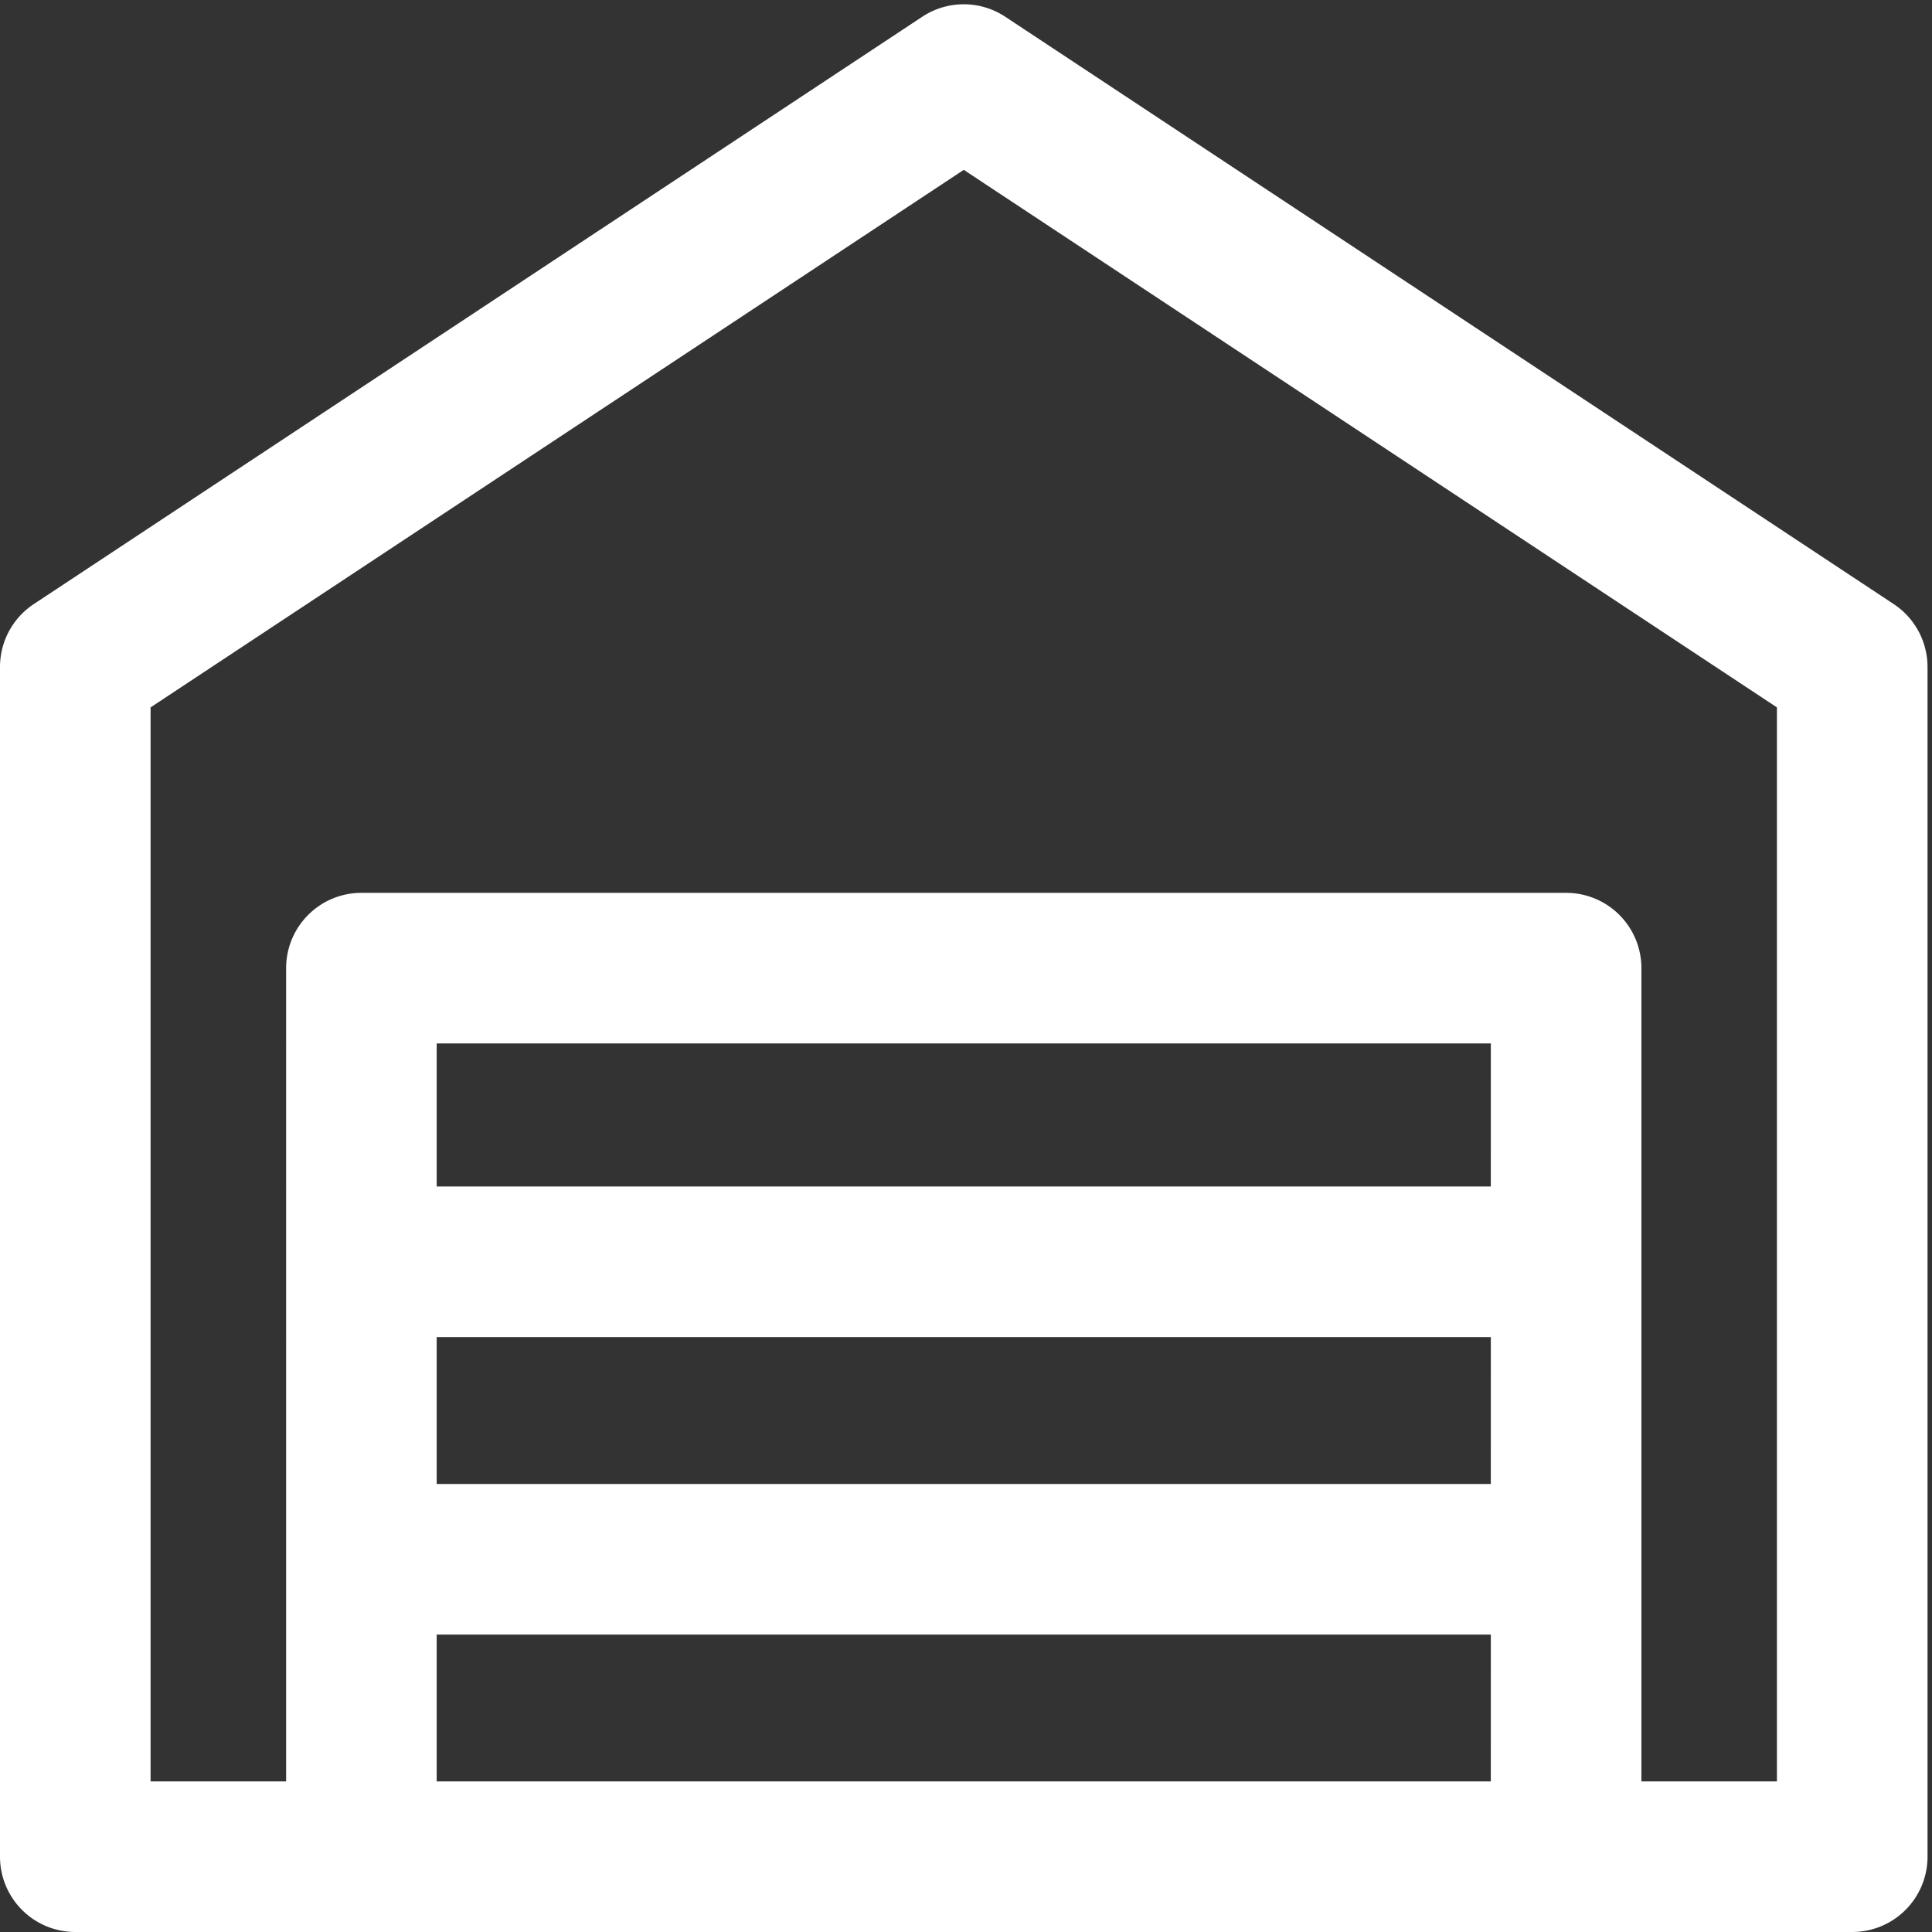 <svg xmlns="http://www.w3.org/2000/svg" width="41.5" height="41.5" viewBox="0 0 83 83"><rect x="0" y="0" width="83" height="83" fill="#333333" stroke="none"/><g><g><path fill="#fff" d="M82.808 28.652v51.113A3.235 3.235 0 0 1 79.573 83H3.235A3.235 3.235 0 0 1 0 79.765V28.652c0-1.086.545-2.1 1.45-2.699L39.62.72a3.234 3.234 0 0 1 3.567 0l38.17 25.233a3.236 3.236 0 0 1 1.45 2.699zm-18.761 41.57H18.76v6.308h45.286zm0-12.779H18.76v6.309h45.286zm0-12.616H18.76v6.146h45.286zM76.338 30.39L41.404 7.297 6.469 30.39V76.53h5.823V41.592a3.235 3.235 0 0 1 3.234-3.235h51.755a3.235 3.235 0 0 1 3.235 3.235V76.53h5.822z"/></g></g></svg>